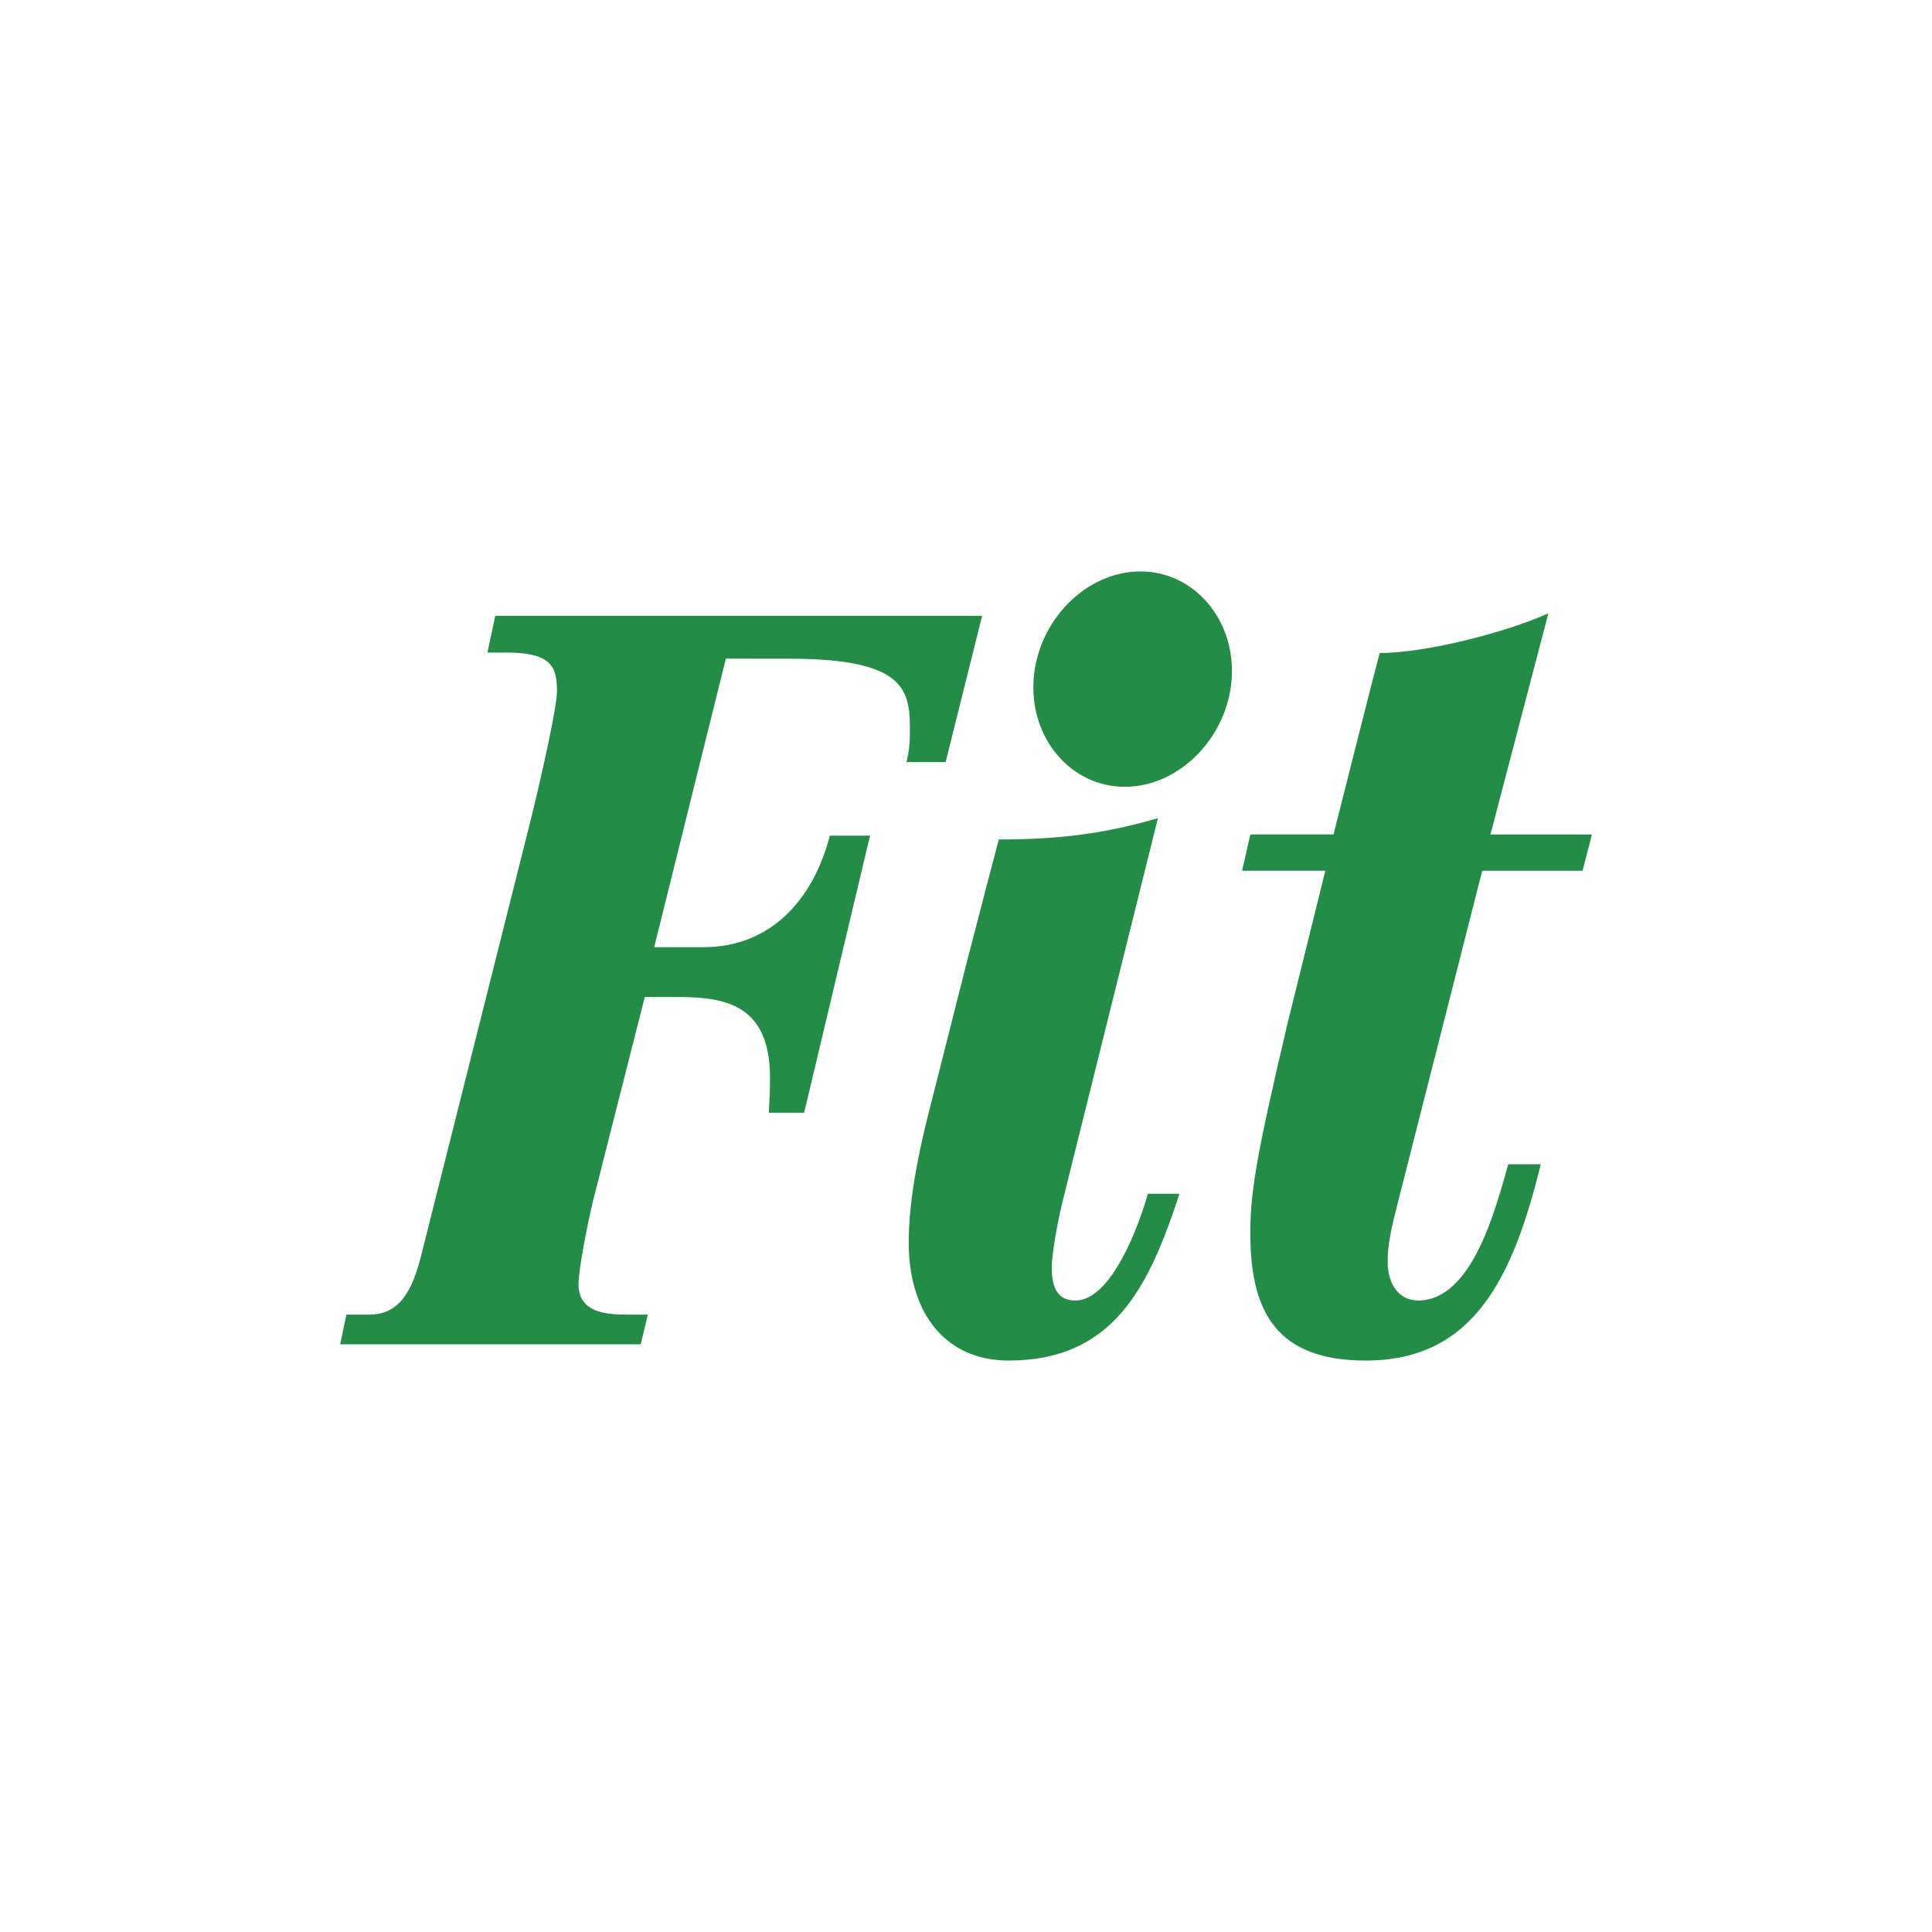 <svg width="142" height="142" fill="none" xmlns="http://www.w3.org/2000/svg"><path d="M25.459 96.623h1.684c2.388 0 3.203-2.032 3.797-4.28l7.984-31.746c.789-3.158 2.034-8.65 2.015-9.854-.028-1.654-.33-2.782-3.706-2.782h-1.408l.578-2.7h35.781l-2.68 10.75h-2.878c.266-1.128.266-1.735.245-2.94-.05-2.907-1.265-4.658-8.962-4.658l-4.557-.003-5.271 21.207h3.629c4.853 0 8.03-3.383 9.283-8.198h2.954l-4.842 20.364h-2.602c.053-.904.107-1.881.092-2.785-.086-5.11-3.26-5.718-6.703-5.718H47.39l-3.846 15.153c-.332 1.434-1.041 4.884-1.024 6.008.036 2.03 2.004 2.182 3.622 2.182h1.473l-.523 2.181H25l.459-2.181zm45.707-26.318L68.55 80.63c-.78 2.994-1.824 7.331-1.756 10.993.101 5.085 2.832 8.376 7.335 8.376 7.655 0 10.298-5.308 12.559-12.258h-2.321c-.656 2.317-2.663 7.845-5.335 7.845-1.265 0-1.702-.895-1.732-2.317-.018-.897.362-3.137.754-4.783l7.052-28.354C81.05 61.33 77.555 61.7 73.41 61.7c0 .002-1.847 7.037-2.244 8.605zm4.806-20.388c-.313 4.326 2.726 7.913 6.7 7.913s7.537-3.587 7.852-7.913c.31-4.326-2.729-7.917-6.707-7.917-3.976 0-7.534 3.591-7.845 7.917zm37.832-4.838c-.531 2.008-4.257 16.252-4.257 16.252H117l-.682 2.67h-7.377l-6.187 24.337c-.46 1.795-.786 3.14-.76 4.484.027 1.566.823 2.763 2.231 2.763 4.008 0 5.708-6.801 6.632-10.014h2.388c-2.024 8.222-4.86 14.429-12.872 14.429-6.54 0-8.37-3.591-8.47-8.897-.063-3.212.378-5.906 2.723-15.858L97.41 64h-6.12l.609-2.67h6.113s2.84-11.27 3.391-13.333c3.344 0 9.234-1.491 12.402-2.918z" fill="#238C47"/></svg>